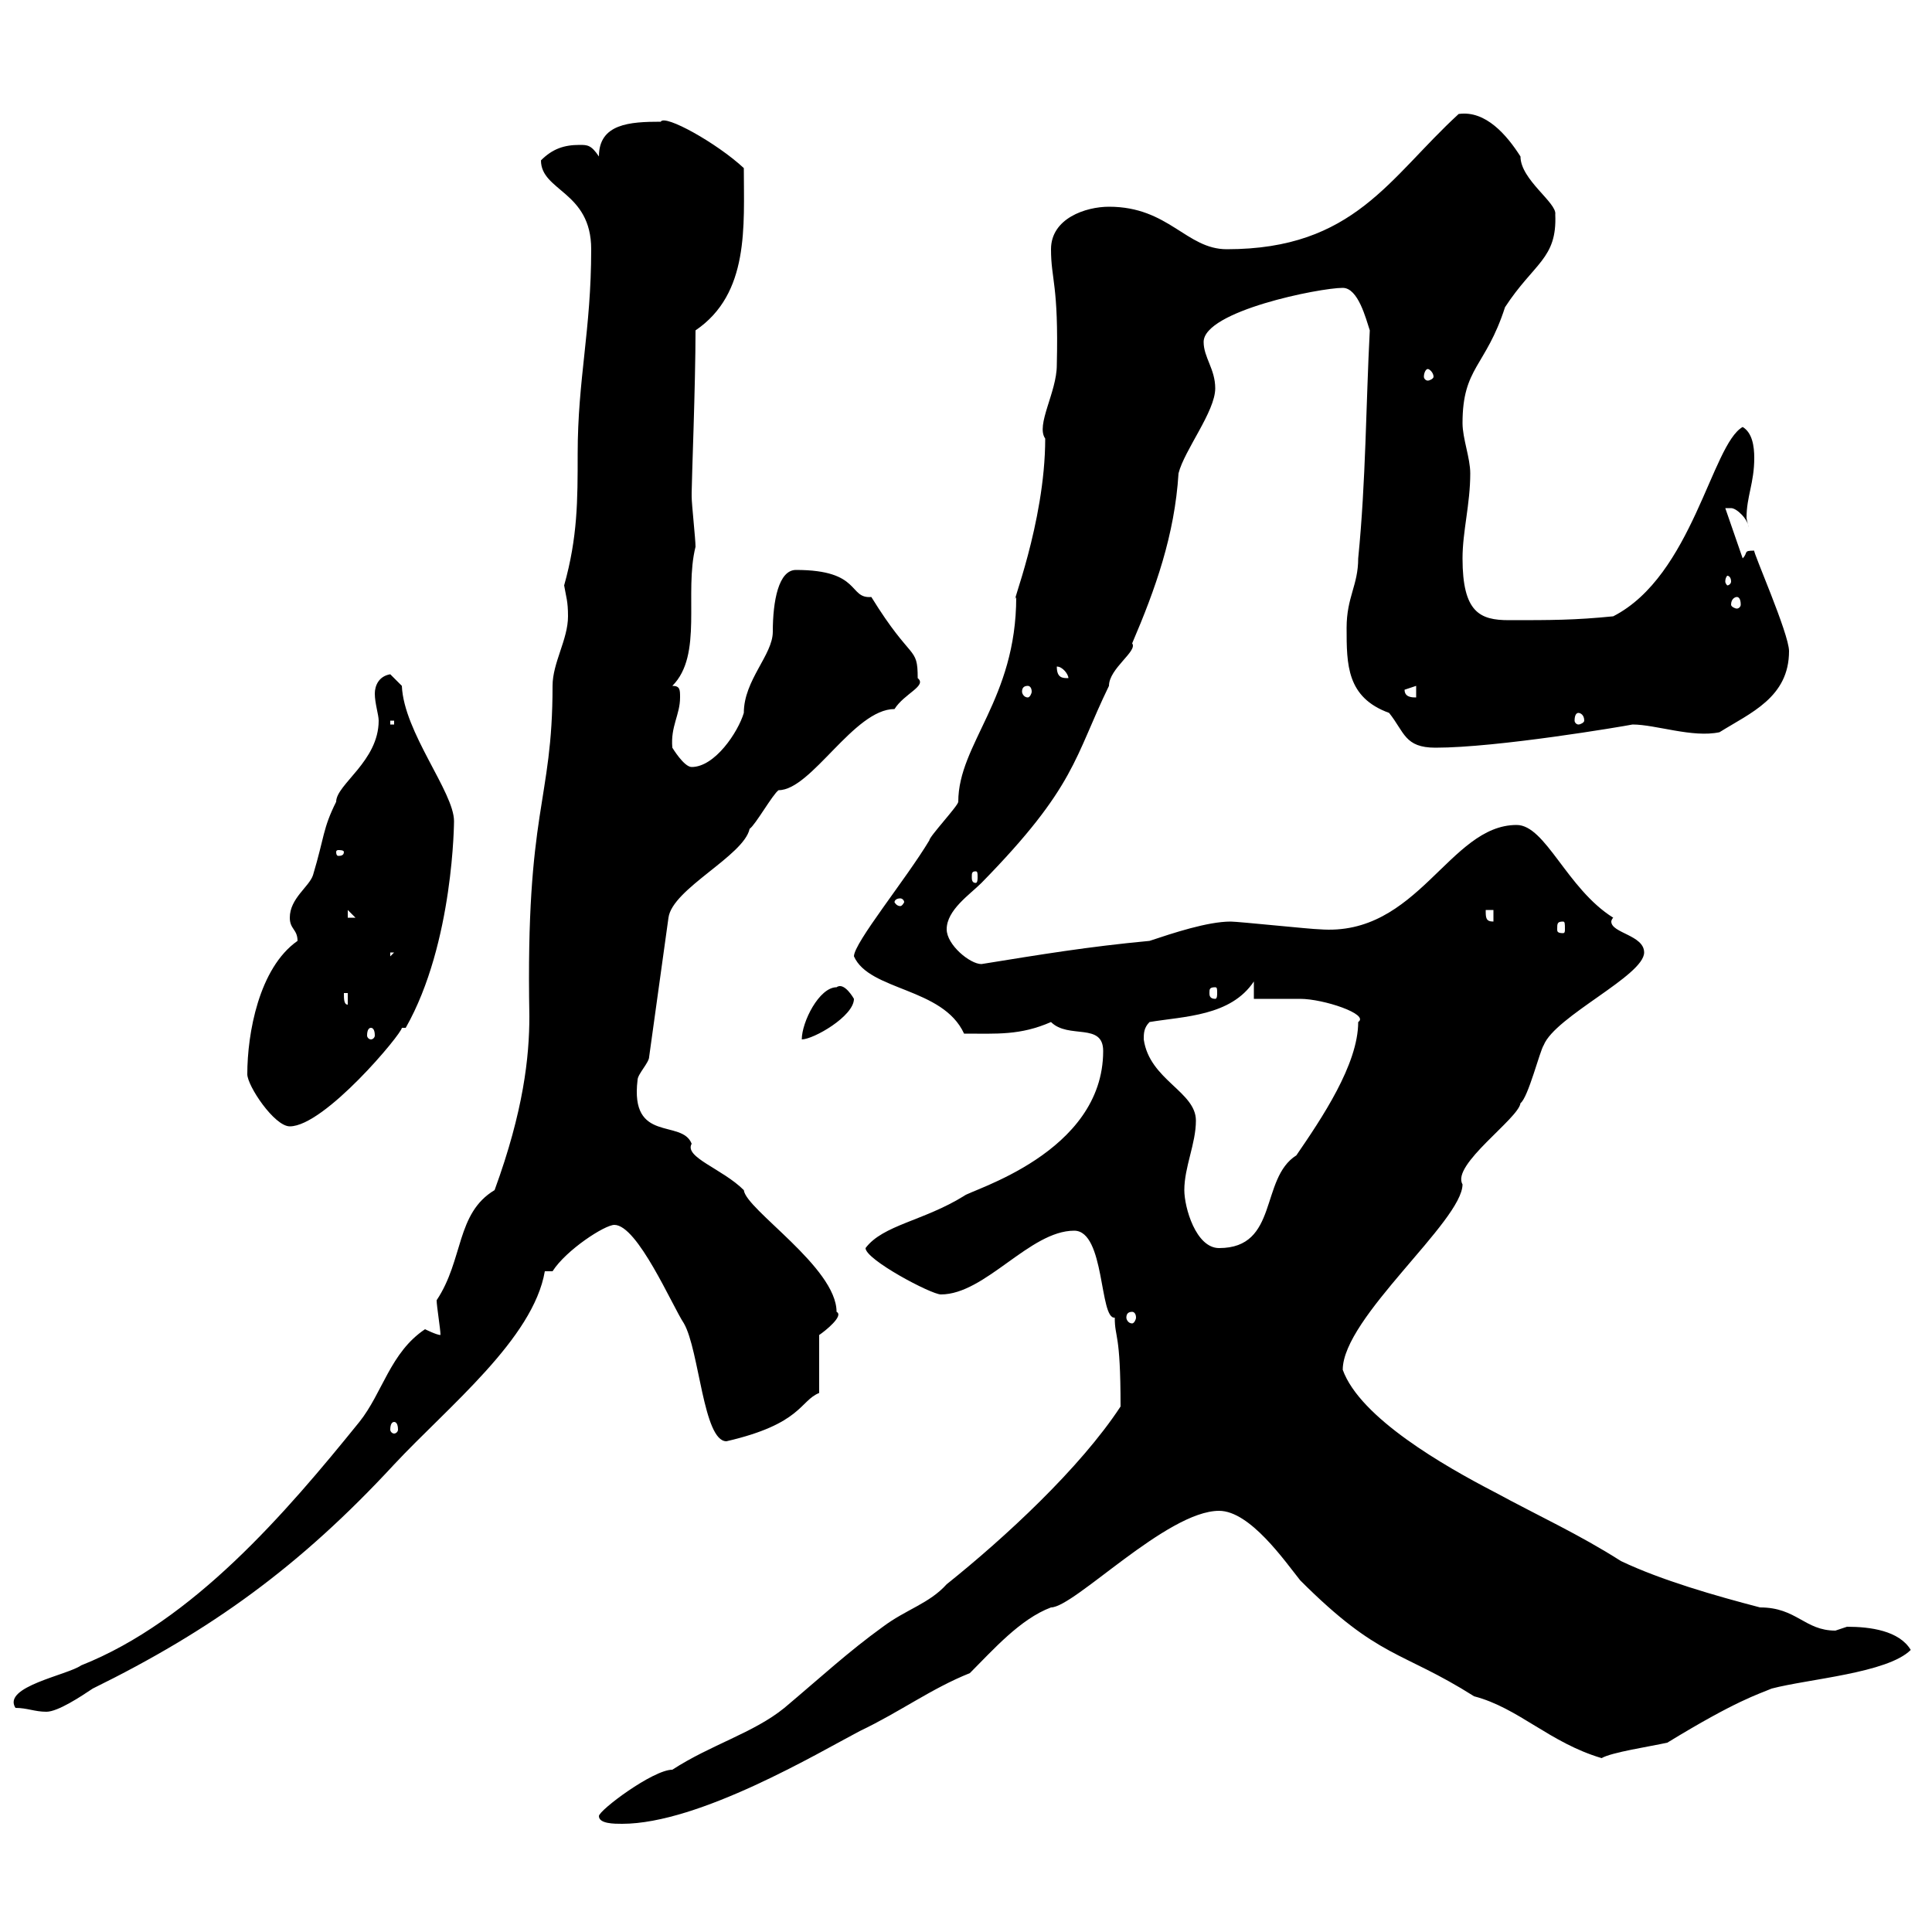<svg xmlns="http://www.w3.org/2000/svg" xmlns:xlink="http://www.w3.org/1999/xlink" width="300" height="300"><path d="M93 282C93 283.20 95.40 283.20 96.60 283.20C108.60 283.20 127.20 272.10 133.50 268.80C139.80 265.80 144.60 262.20 150.60 259.80C154.20 256.20 158.40 251.40 163.20 249.60C166.80 249.60 181.20 234.60 189.30 234.60C194.10 234.60 199.50 242.40 201.90 245.40C214.20 257.70 217.50 256.20 228.90 263.40C235.80 265.20 240.60 270.60 248.70 273C250.20 272.10 256.20 271.20 258.90 270.60C269.70 264 273 263.10 275.10 262.20C280.80 260.70 293.10 259.80 296.70 256.20C294.90 253.20 290.40 252.60 286.80 252.60C286.80 252.60 285 253.20 285 253.20C280.20 253.20 279 249.60 273.30 249.60C266.40 247.80 258 245.40 251.70 242.40C245.10 238.20 239.10 235.50 231.90 231.60C224.40 227.70 211.20 220.20 208.50 212.70C208.50 204.60 227.10 189.60 227.10 183.90C225.30 180.90 235.80 173.70 236.10 171.30C237.30 170.40 239.10 163.20 239.70 162.30C241.50 157.80 255.30 151.50 255.30 147.90C255.30 145.20 250.20 144.90 250.20 143.10C250.20 143.10 250.20 142.80 250.50 142.50C243.30 138 240 128.10 235.50 128.10C225 128.10 220.20 145.50 204.90 144.30C203.70 144.30 192.30 143.10 191.10 143.10C187.50 143.10 182.10 144.90 178.50 146.10C168.90 147 161.70 148.20 152.40 149.70C150.60 149.70 147 146.70 147 144.30C147 141.30 150.60 138.90 152.40 137.10C167.10 122.10 166.80 117.60 172.20 106.50C172.20 103.80 176.70 101.10 175.80 99.90C179.40 91.50 182.40 83.10 183 73.50C183.90 69.90 188.70 63.90 188.70 60.30C188.70 57.30 186.90 55.50 186.90 53.10C186.90 48.30 204.90 44.70 208.50 44.70C210.90 44.70 212.10 49.50 212.70 51.30C212.10 62.70 212.10 74.70 210.90 86.70C210.90 90.90 209.10 92.70 209.10 97.50C209.10 103.20 209.10 108.30 215.70 110.70C218.10 113.70 218.10 116.10 222.90 116.10C232.50 116.10 252 112.80 253.50 112.50C257.10 112.50 262.80 114.60 267 113.70C271.80 110.70 277.80 108.30 277.80 101.10C277.80 98.40 272.10 85.50 272.40 85.50C270.60 85.50 271.50 85.80 270.60 86.70L267.90 78.90C267.90 78.90 267.90 78.90 268.80 78.90C269.70 78.90 271.50 80.70 271.50 81.90C271.50 81.60 271.20 80.70 271.20 80.40C271.20 77.10 272.40 75 272.40 71.10C272.40 69.30 272.10 67.20 270.60 66.30C265.80 69 262.80 89.40 250.50 95.70C244.50 96.30 240.90 96.30 234.30 96.30C229.80 96.30 227.10 95.10 227.10 86.70C227.10 82.50 228.30 78.30 228.30 73.50C228.30 71.10 227.10 68.10 227.10 65.70C227.10 57 230.70 57 233.70 47.70C238.20 40.80 241.80 40.20 241.50 33.30C241.80 31.50 236.10 27.90 236.10 24.30C234 21 230.70 17.10 226.50 17.70C215.70 27.60 210.30 38.70 190.50 38.70C184.20 38.70 181.50 32.10 172.20 32.10C168.60 32.10 163.20 33.90 163.20 38.70C163.20 43.50 164.40 44.10 164.10 56.70C164.10 60.90 160.80 66 162.30 68.10C162.30 81.30 156.60 95.10 157.80 92.70C157.80 108.60 148.80 115.50 148.80 124.50C148.80 125.10 144.30 129.90 144.30 130.50C140.70 136.50 132.60 146.40 132.60 148.50C135 153.90 146.40 153.30 149.70 160.50C154.80 160.50 158.40 160.80 163.20 158.70C165.90 161.40 171.30 158.70 171.30 163.20C171.30 179.10 150.60 184.80 149.70 185.70C143.40 189.60 137.10 190.20 134.40 193.80C134.40 195.60 144.60 201 146.10 201C153 201 159.90 191.10 166.80 191.10C171.60 191.10 170.70 204.90 173.10 204.60C173.10 207.90 174 206.70 174 218.40C167.70 228 156 238.80 147 246C144.30 249 140.70 249.90 137.10 252.60C131.70 256.50 127.50 260.40 121.80 265.20C117 269.10 110.40 270.90 104.40 274.80C101.40 274.80 93 281.10 93 282ZM2.40 265.20C4.20 265.20 5.40 265.80 7.20 265.80C9 265.80 12.60 263.40 14.40 262.20C32.70 253.20 46.50 243.30 61.20 227.40C69.60 218.40 82.80 207.90 84.60 197.40L85.80 197.40C87.90 194.10 93.90 190.20 95.40 190.20C99 190.20 104.40 202.80 106.20 205.50C108.60 209.70 109.20 223.80 112.80 223.80C124.50 221.10 124.20 217.50 127.20 216.30L127.20 207.30C128.10 206.70 131.10 204.30 129.90 203.70C129.90 196.80 115.80 187.80 115.50 184.80C112.20 181.50 106.20 179.70 107.40 177.60C105.90 173.70 97.80 177.60 99 167.70C99 166.80 100.80 165 100.80 164.10L103.80 142.50C104.40 138 115.50 132.90 116.40 128.70C117.30 128.10 120 123.30 120.90 122.70C126 122.70 132.60 110.10 138.90 110.10C140.40 107.70 144 106.50 142.50 105.30C142.50 100.20 141.60 102.90 135.30 92.70C131.70 93 133.80 88.50 123.60 88.50C120.90 88.50 120 93.30 120 98.10C120 101.70 115.50 105.60 115.50 110.70C114.60 113.70 111 119.10 107.40 119.10C106.20 119.10 104.40 116.10 104.40 116.10C104.10 112.80 105.60 111 105.60 108.30C105.60 107.10 105.60 106.50 104.40 106.50C109.20 101.70 106.20 92.10 108 84.90C108 83.70 107.40 78.30 107.40 77.10C107.40 77.10 107.40 77.10 107.40 76.50C107.40 74.70 108 59.70 108 51.30C116.40 45.60 115.50 35.10 115.50 26.10C111.30 22.20 103.20 17.70 102.60 18.90C97.80 18.90 93 19.20 93 24.30C91.80 22.50 91.20 22.50 90 22.50C87.60 22.50 85.80 23.10 84 24.90C84 29.70 91.80 29.70 91.80 38.70C91.80 51.30 89.70 58.80 89.70 70.50C89.70 77.70 89.70 83.40 87.60 90.90C87.90 92.70 88.20 93.30 88.20 95.70C88.20 99.30 85.80 102.90 85.80 106.50C85.80 124.80 81.60 125.40 82.20 157.80C82.20 164.10 81.30 172.50 76.80 184.80C70.80 188.40 72 195.60 67.80 201.90C67.80 202.80 68.40 206.40 68.40 207.30C67.80 207.30 66 206.40 66 206.40C60.60 210 59.40 216.30 55.80 220.80C44.40 234.90 30 251.70 12.60 258.60C10.50 260.10 0.30 261.90 2.40 265.20ZM61.20 220.80C61.50 220.80 61.80 221.10 61.80 222C61.80 222.30 61.50 222.60 61.20 222.60C60.90 222.60 60.60 222.30 60.60 222C60.60 221.10 60.90 220.80 61.20 220.80ZM175.80 203.70C176.10 203.70 176.40 204 176.40 204.60C176.40 204.90 176.10 205.50 175.80 205.50C175.20 205.50 174.90 204.90 174.90 204.60C174.90 204 175.20 203.70 175.80 203.70ZM183.90 184.80C183.90 181.20 185.70 177.60 185.70 174C185.70 169.50 178.50 167.70 177.60 161.40C177.60 160.50 177.60 159.60 178.50 158.70C183.90 157.80 191.10 157.80 194.70 152.40L194.70 155.10C195.90 155.10 201.30 155.10 201.90 155.10C205.50 155.10 212.70 157.50 210.90 158.70C210.90 165.30 205.20 173.70 201.30 179.40C195.60 183 198.60 193.80 189.30 193.80C185.70 193.80 183.90 187.50 183.90 184.80ZM38.40 166.80C38.40 168.60 42.60 174.90 45 174.90C50.40 174.90 62.40 160.50 62.40 159.60L63 159.60C70.50 146.40 70.50 127.20 70.50 127.50C70.50 123 62.70 113.70 62.40 106.50C62.40 106.50 60.60 104.70 60.60 104.70C58.80 105 58.20 106.50 58.20 107.70C58.20 109.20 58.80 111 58.80 111.90C58.80 118.20 52.20 121.80 52.20 124.50C50.10 128.70 50.40 129.90 48.60 135.90C48 137.70 45 139.50 45 142.50C45 144.30 46.20 144.30 46.20 146.10C40.20 150.30 38.40 160.50 38.40 166.80ZM129.90 153.30C127.20 153.30 124.50 158.70 124.50 161.40C126.30 161.40 132.60 157.80 132.60 155.10C132.60 155.10 131.10 152.40 129.90 153.30ZM57.60 159.60C57.90 159.60 58.20 159.90 58.20 160.80C58.20 161.10 57.90 161.40 57.60 161.40C57.30 161.40 57 161.10 57 160.80C57 159.90 57.30 159.60 57.60 159.60ZM53.40 154.20L54 154.20L54 156C53.40 156 53.40 155.10 53.40 154.20ZM188.70 153.30C189 153.30 189 153.60 189 154.20C189 154.50 189 155.10 188.70 155.10C187.80 155.10 187.80 154.50 187.80 154.20C187.80 153.60 187.80 153.30 188.70 153.30ZM60.60 147.90L61.20 147.90L60.60 148.50ZM242.70 143.10C243 143.10 243 143.40 243 144.30C243 144.60 243 144.90 242.70 144.90C241.80 144.90 241.80 144.60 241.80 144.30C241.80 143.40 241.80 143.10 242.70 143.10ZM230.70 141.30L231.90 141.30L231.90 143.10C230.70 143.10 230.70 142.50 230.70 141.30ZM54 141.30L55.20 142.50L54 142.50ZM139.80 139.50C140.10 139.50 140.40 139.80 140.40 140.10C140.40 140.10 140.10 140.70 139.80 140.70C139.20 140.70 138.90 140.10 138.90 140.10C138.90 139.80 139.20 139.50 139.80 139.50ZM151.50 135.30C151.80 135.30 151.80 135.60 151.80 136.20C151.80 136.50 151.80 137.10 151.50 137.10C150.90 137.10 150.90 136.50 150.90 136.20C150.90 135.60 150.90 135.30 151.50 135.30ZM53.40 132.30C53.40 132.90 52.80 132.90 52.50 132.90C52.50 132.90 52.20 132.90 52.20 132.30C52.20 132 52.50 132 52.50 132C52.80 132 53.40 132 53.40 132.30ZM60.60 111.90L61.20 111.90L61.20 112.50L60.60 112.50ZM245.10 110.70C245.40 110.70 246 111 246 111.90C246 112.20 245.40 112.50 245.10 112.50C244.80 112.50 244.50 112.20 244.50 111.90C244.50 111 244.80 110.70 245.10 110.70ZM218.10 107.10L219.90 106.50L219.90 108.30C219.30 108.30 218.10 108.30 218.10 107.10ZM159.60 106.50C159.90 106.50 160.20 106.80 160.20 107.40C160.20 107.70 159.90 108.30 159.60 108.30C159 108.30 158.70 107.70 158.70 107.40C158.70 106.80 159 106.50 159.60 106.50ZM164.10 103.50C165 103.50 165.90 104.70 165.90 105.30C165 105.30 164.10 105.30 164.10 103.50ZM269.70 92.70C270 92.70 270.30 93 270.30 93.90C270.30 94.20 270 94.50 269.70 94.50C269.40 94.50 268.80 94.20 268.80 93.90C268.80 93 269.40 92.70 269.70 92.70ZM268.80 90.30C268.80 90.60 268.50 90.90 268.20 90.90C268.20 90.90 267.90 90.60 267.90 90.30C267.90 89.70 268.20 89.40 268.20 89.40C268.50 89.40 268.80 89.70 268.80 90.30ZM221.70 57.30C222 57.30 222.60 57.90 222.60 58.50C222.60 58.80 222 59.10 221.70 59.10C221.40 59.10 221.10 58.80 221.10 58.50C221.10 57.90 221.40 57.30 221.70 57.30Z"/></svg>